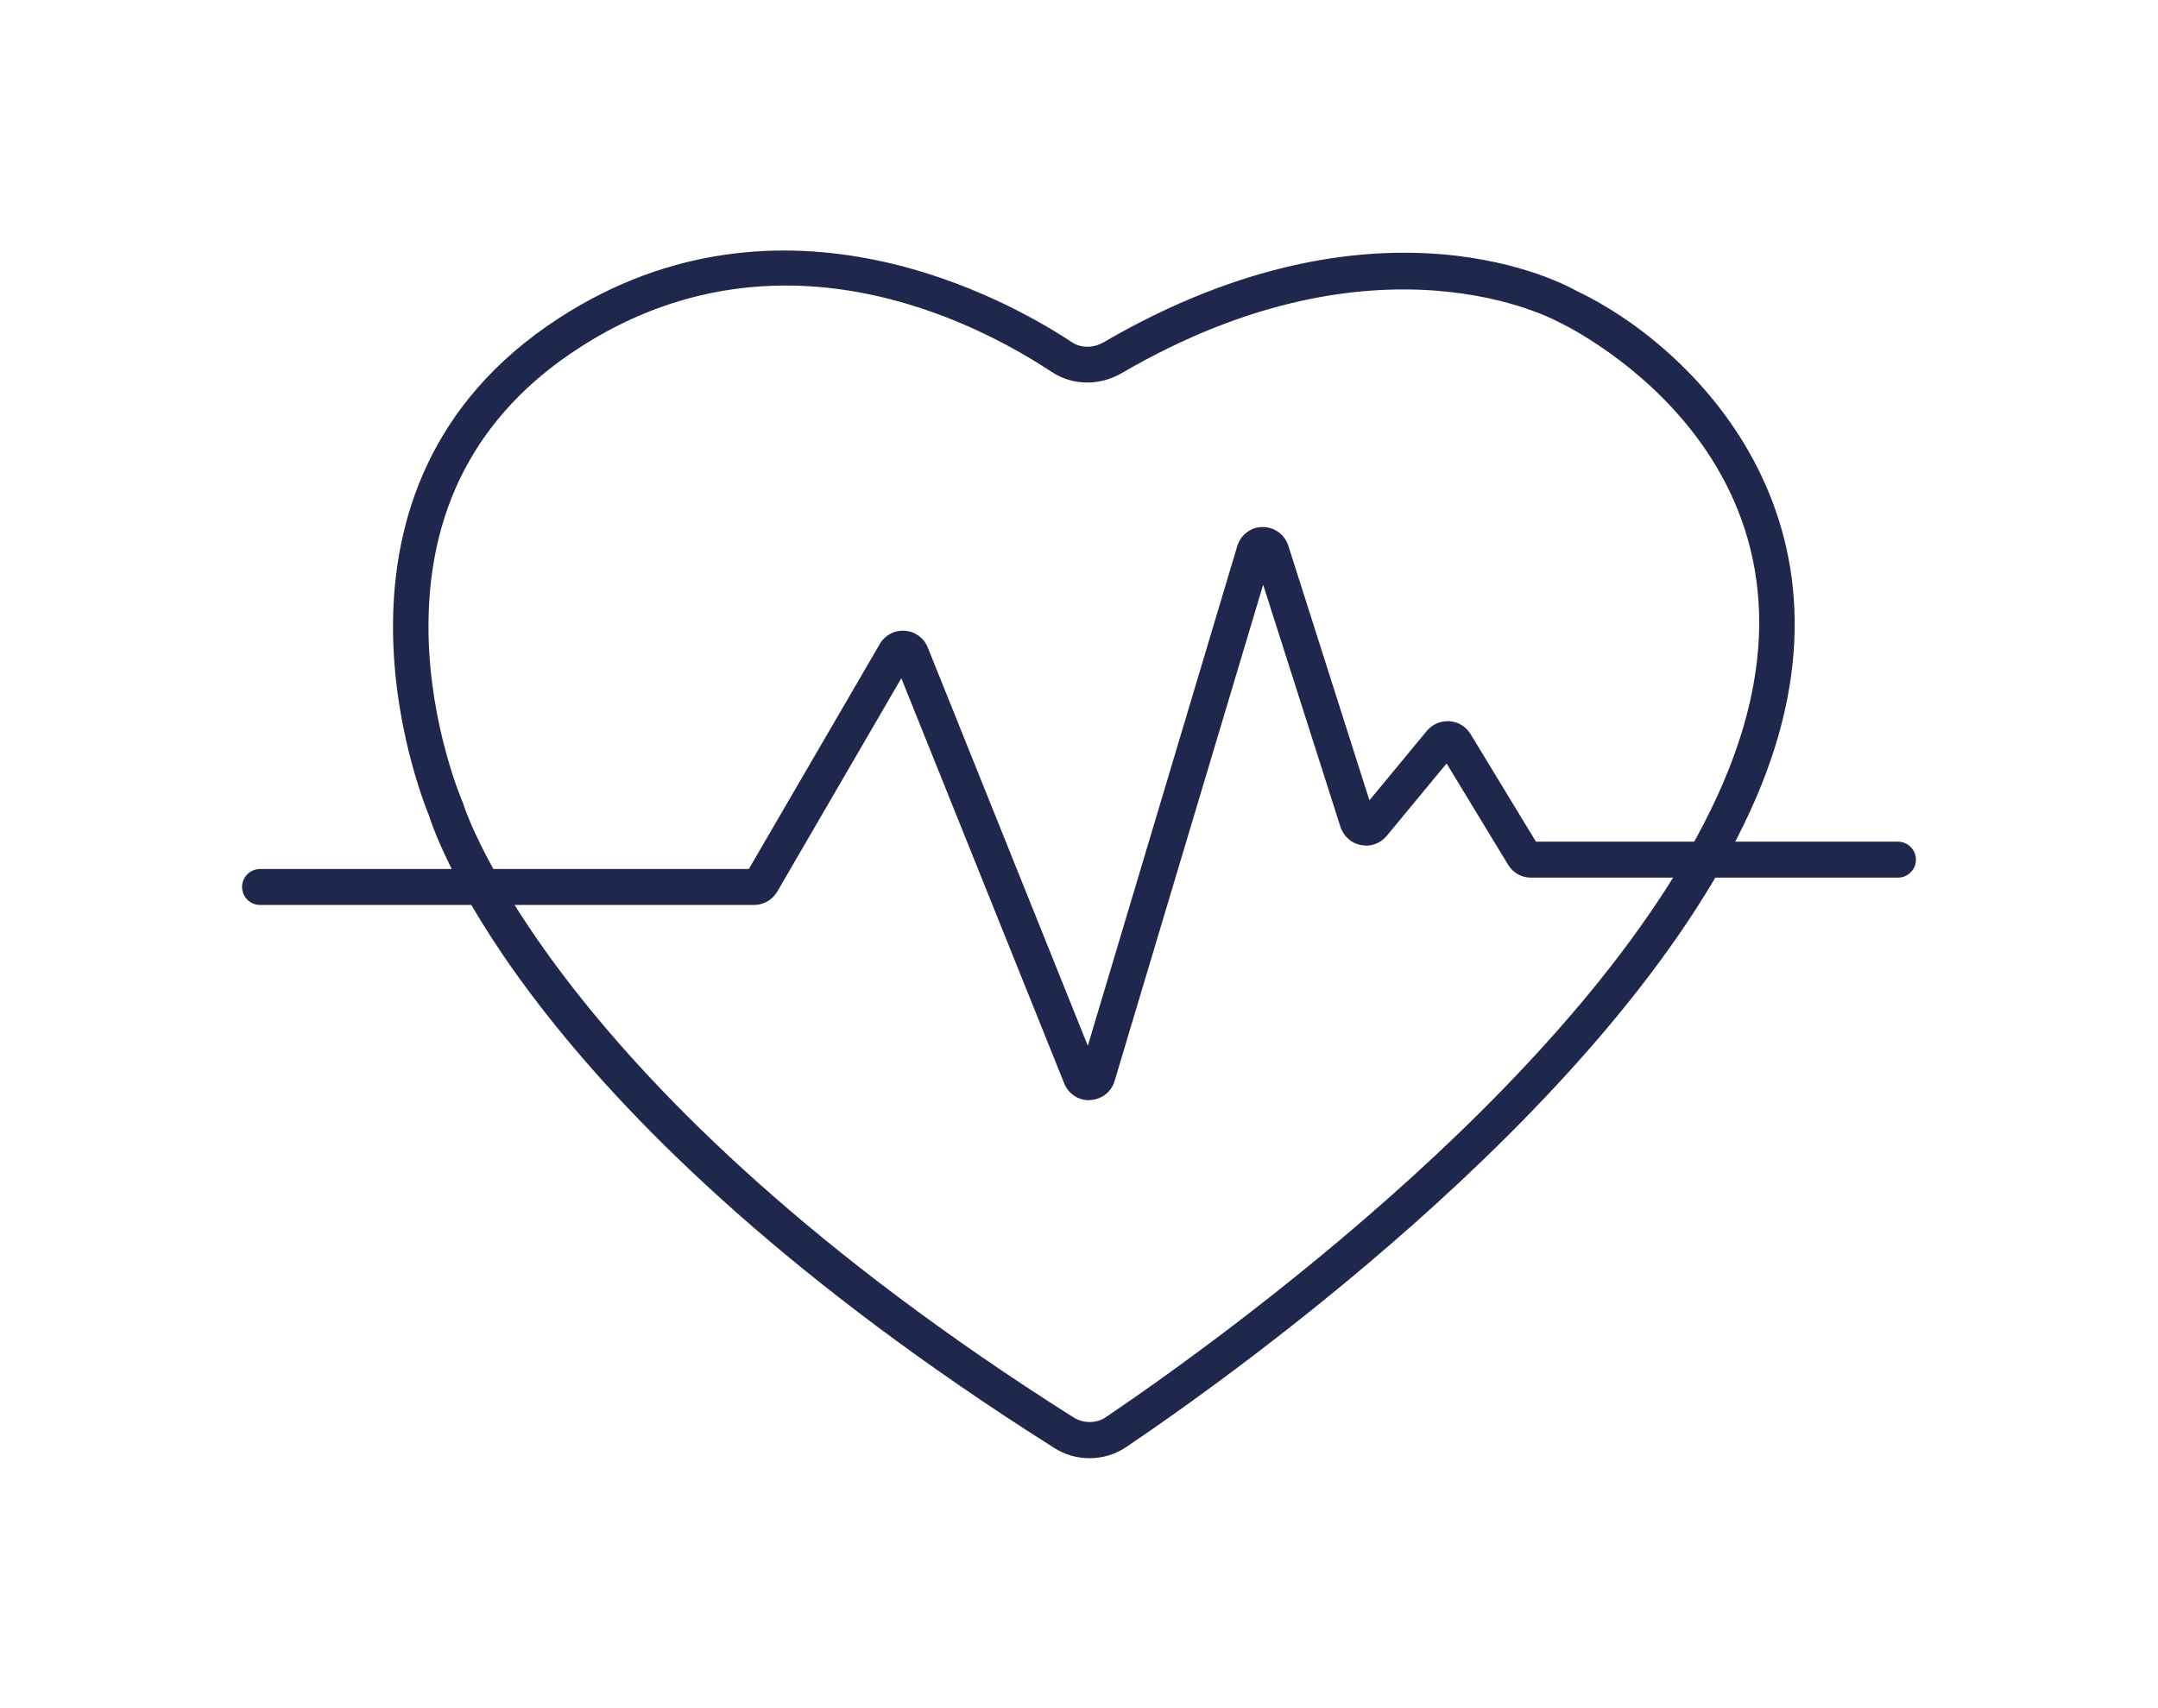 <svg viewBox="0 0 120 95" xmlns="http://www.w3.org/2000/svg"><g fill="#20274d"><path d="m60.59 81.1c-.69 0-1.38-.19-1.98-.58-29.08-18.38-34.36-33.9-34.75-35.15-.49-1.19-7.26-18.28 7.21-27.67 12.43-8.07 24.98-1.02 28.53 1.33.51.34 1.19.34 1.78 0 15.4-8.97 25.81-3.12 26.25-2.87 6.34 2.98 16.69 12.79 10 28.26-7.02 16.23-28.55 31.7-34.99 36.05-.62.42-1.33.63-2.05.63zm-16.89-65.22c-3.63 0-7.58.92-11.53 3.49-5.66 3.67-8.46 9.02-8.34 15.89.09 5.19 1.88 9.32 1.9 9.36l.04.12c.05.15 4.97 15.79 33.91 34.08.57.36 1.3.36 1.84-.02 6.32-4.28 27.47-19.46 34.27-35.19 7.58-17.54-8.41-25.37-9.1-25.69-.17-.09-9.97-5.53-24.31 2.83-1.24.72-2.73.7-3.89-.06-2.72-1.8-8.25-4.81-14.8-4.81z"/><path d="m60.56 61.19c-.61 0-1.15-.36-1.38-.93l-9.06-22.54-6.9 11.87c-.27.46-.76.74-1.29.74h-27.47c-.55 0-1-.45-1-1s.45-1 1-1h27.18l7.28-12.51c.29-.5.82-.78 1.4-.74.57.04 1.06.4 1.27.93l8.9 22.15 8.31-27.79c.19-.63.76-1.06 1.41-1.06h.01c.65 0 1.22.42 1.42 1.04l4.51 14.16 3.19-3.86c.31-.37.78-.57 1.26-.54s.92.3 1.17.71l3.64 5.99h20.13c.55 0 1 .45 1 1s-.45 1-1 1h-20.41c-.52 0-1-.27-1.27-.72l-3.42-5.63-3.33 4.03c-.35.42-.9.62-1.43.51-.54-.1-.97-.49-1.14-1.01l-4.3-13.47-8.26 27.6c-.18.61-.72 1.03-1.36 1.06-.02 0-.05 0-.07 0z"/></g></svg>